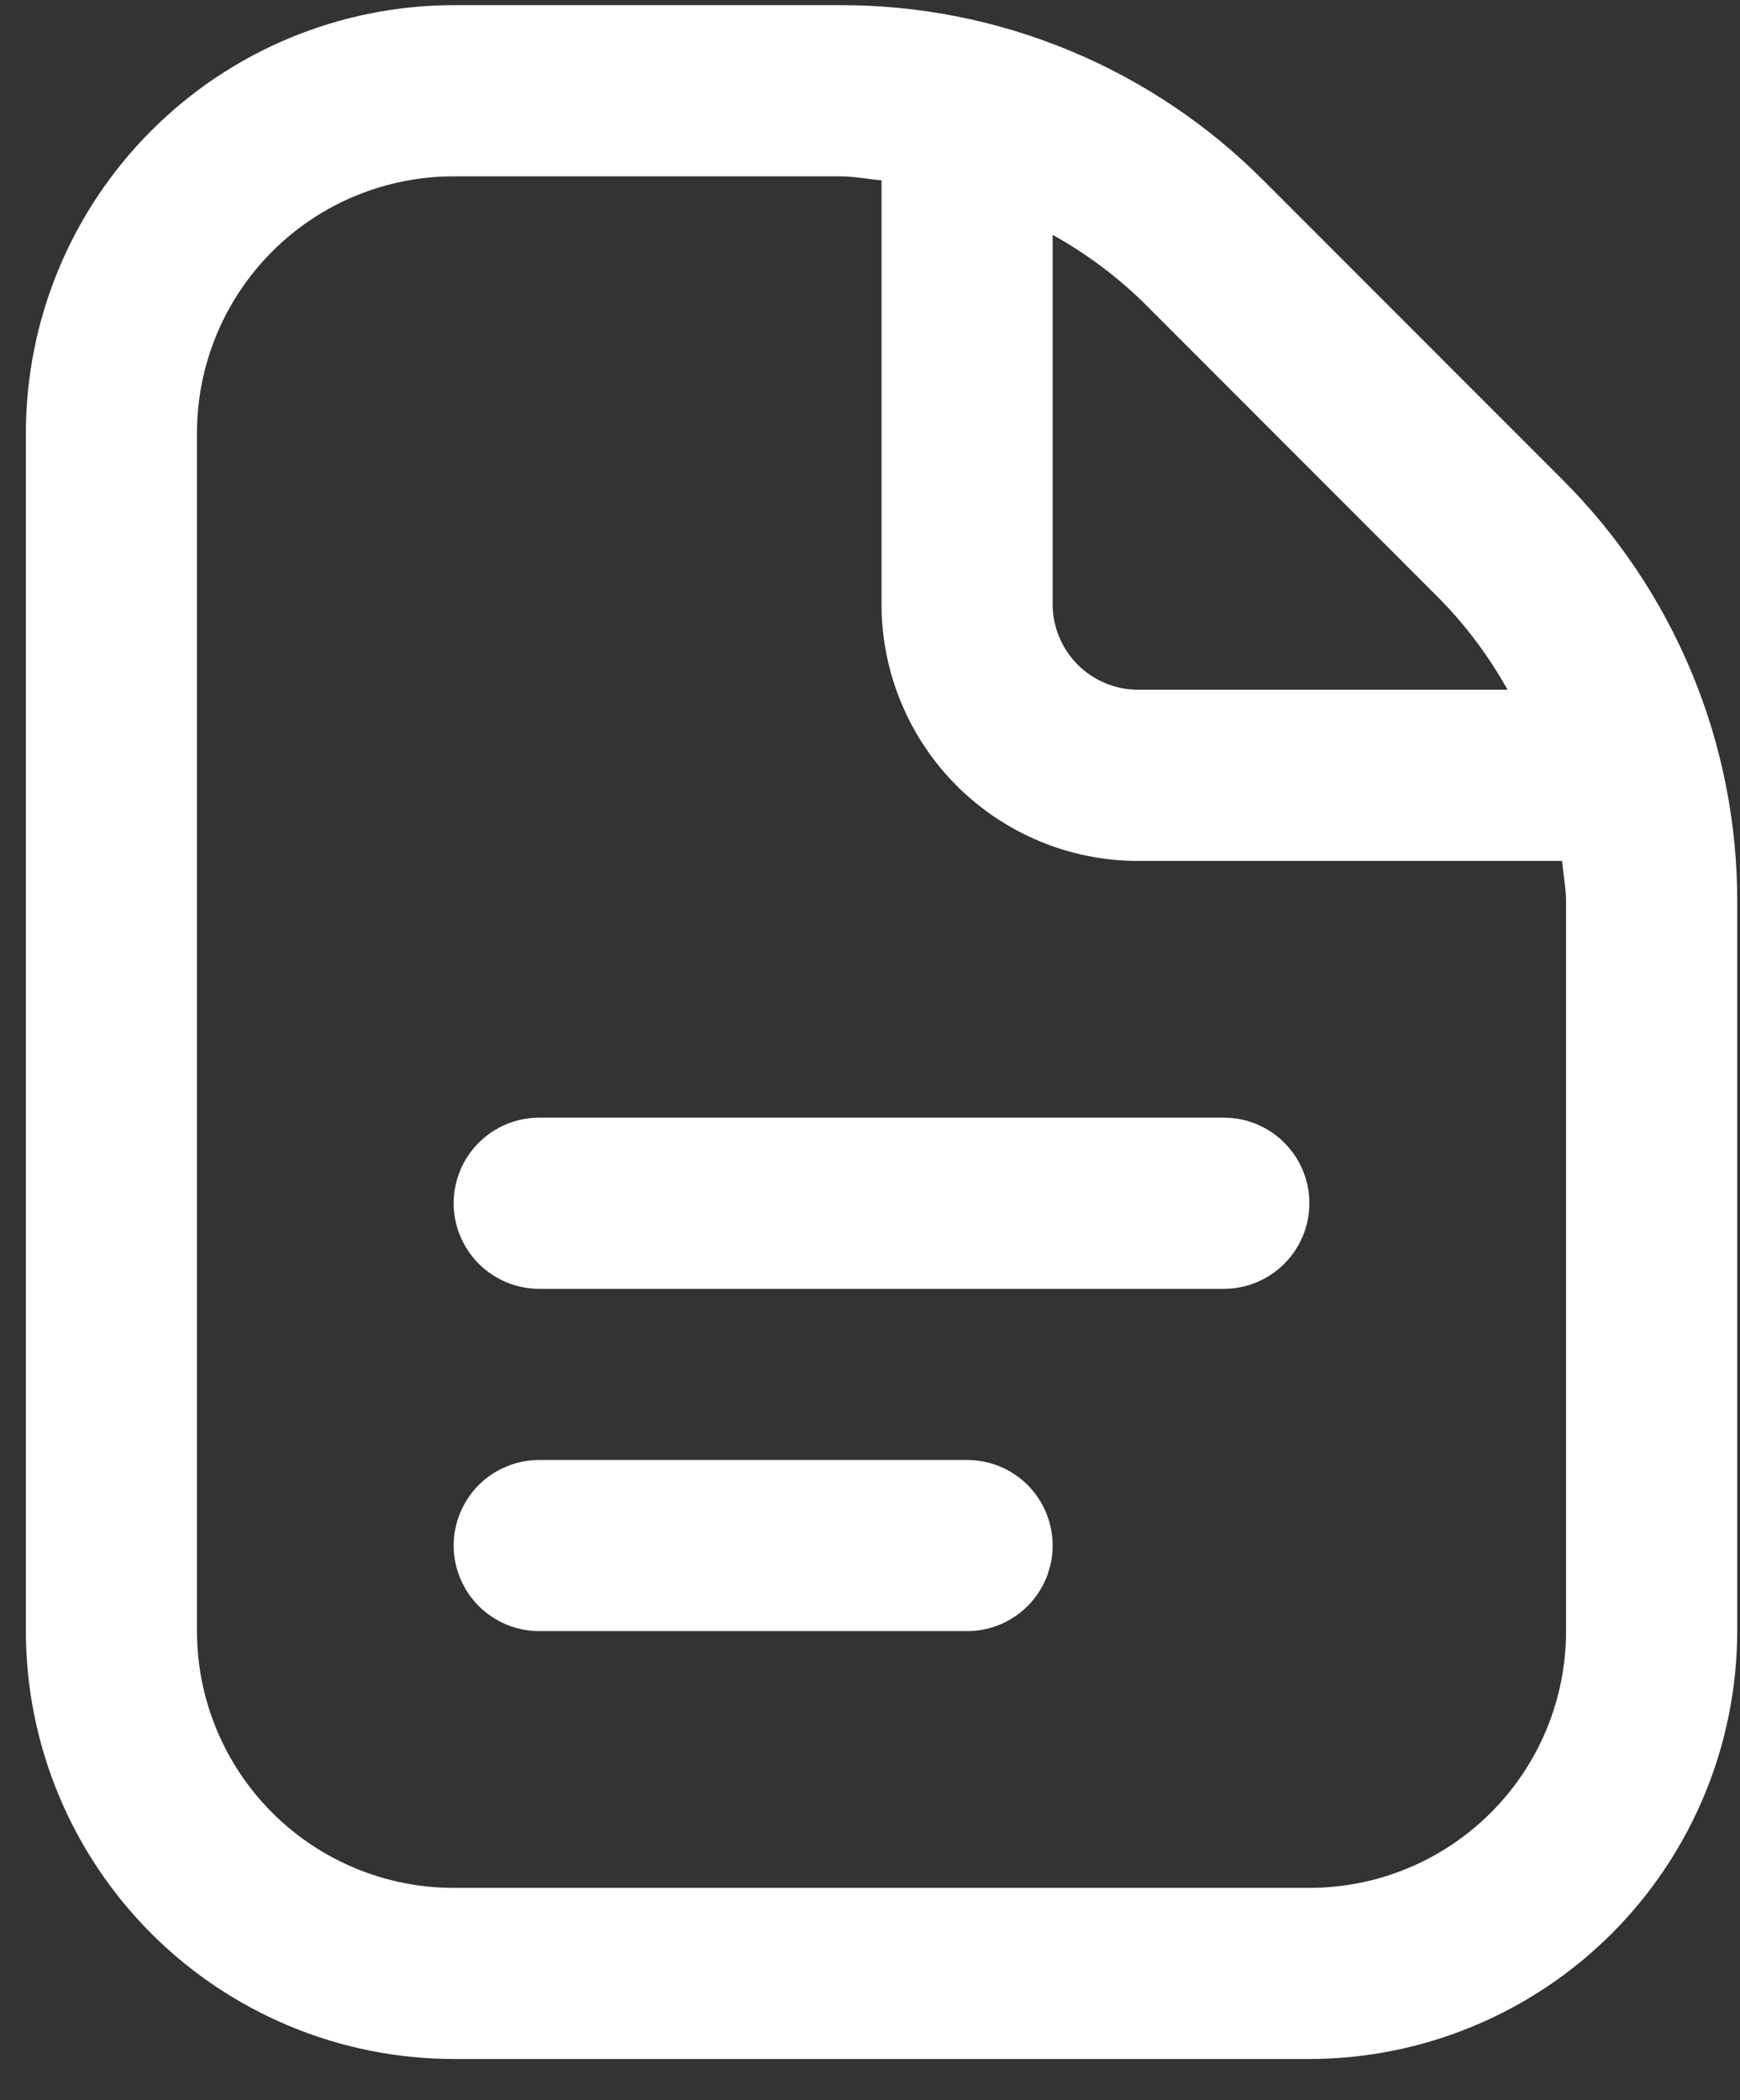 <svg width="29" height="35" viewBox="0 0 29 35" fill="none" xmlns="http://www.w3.org/2000/svg">
<rect x="0" y="0" width="29" height="35" fill="#333333" stroke="none"/>
<path d="M21.823 20.052C21.823 20.431 21.673 20.793 21.405 21.061C21.138 21.328 20.775 21.479 20.397 21.479H8.988C8.609 21.479 8.247 21.328 7.979 21.061C7.712 20.793 7.561 20.431 7.561 20.052C7.561 19.674 7.712 19.311 7.979 19.044C8.247 18.776 8.609 18.626 8.988 18.626H20.397C20.775 18.626 21.138 18.776 21.405 19.044C21.673 19.311 21.823 19.674 21.823 20.052ZM16.118 24.331H8.988C8.609 24.331 8.247 24.481 7.979 24.748C7.712 25.016 7.561 25.379 7.561 25.757C7.561 26.135 7.712 26.498 7.979 26.765C8.247 27.033 8.609 27.183 8.988 27.183H16.118C16.497 27.183 16.859 27.033 17.127 26.765C17.394 26.498 17.544 26.135 17.544 25.757C17.544 25.379 17.394 25.016 17.127 24.748C16.859 24.481 16.497 24.331 16.118 24.331ZM28.954 15.039V27.183C28.951 29.074 28.199 30.886 26.863 32.223C25.526 33.56 23.713 34.312 21.823 34.314H7.561C5.671 34.312 3.858 33.56 2.522 32.223C1.185 30.886 0.433 29.074 0.431 27.183V7.217C0.433 5.326 1.185 3.514 2.522 2.177C3.858 0.84 5.671 0.088 7.561 0.086H14.001C15.312 0.083 16.611 0.339 17.823 0.841C19.035 1.343 20.135 2.08 21.06 3.01L26.029 7.981C26.959 8.906 27.696 10.006 28.198 11.217C28.701 12.429 28.957 13.728 28.954 15.039ZM19.043 5.026C18.595 4.592 18.091 4.218 17.544 3.914V10.069C17.544 10.447 17.695 10.81 17.962 11.078C18.23 11.345 18.592 11.495 18.971 11.495H25.126C24.822 10.95 24.448 10.446 24.012 9.998L19.043 5.026ZM26.101 15.039C26.101 14.804 26.056 14.579 26.034 14.348H18.971C17.836 14.348 16.748 13.897 15.945 13.095C15.143 12.292 14.692 11.204 14.692 10.069V3.006C14.461 2.984 14.234 2.939 14.001 2.939H7.561C6.427 2.939 5.338 3.389 4.536 4.192C3.734 4.994 3.283 6.082 3.283 7.217V27.183C3.283 28.318 3.734 29.406 4.536 30.208C5.338 31.011 6.427 31.462 7.561 31.462H21.823C22.958 31.462 24.046 31.011 24.848 30.208C25.651 29.406 26.101 28.318 26.101 27.183V15.039Z" fill="white"/>
</svg>
